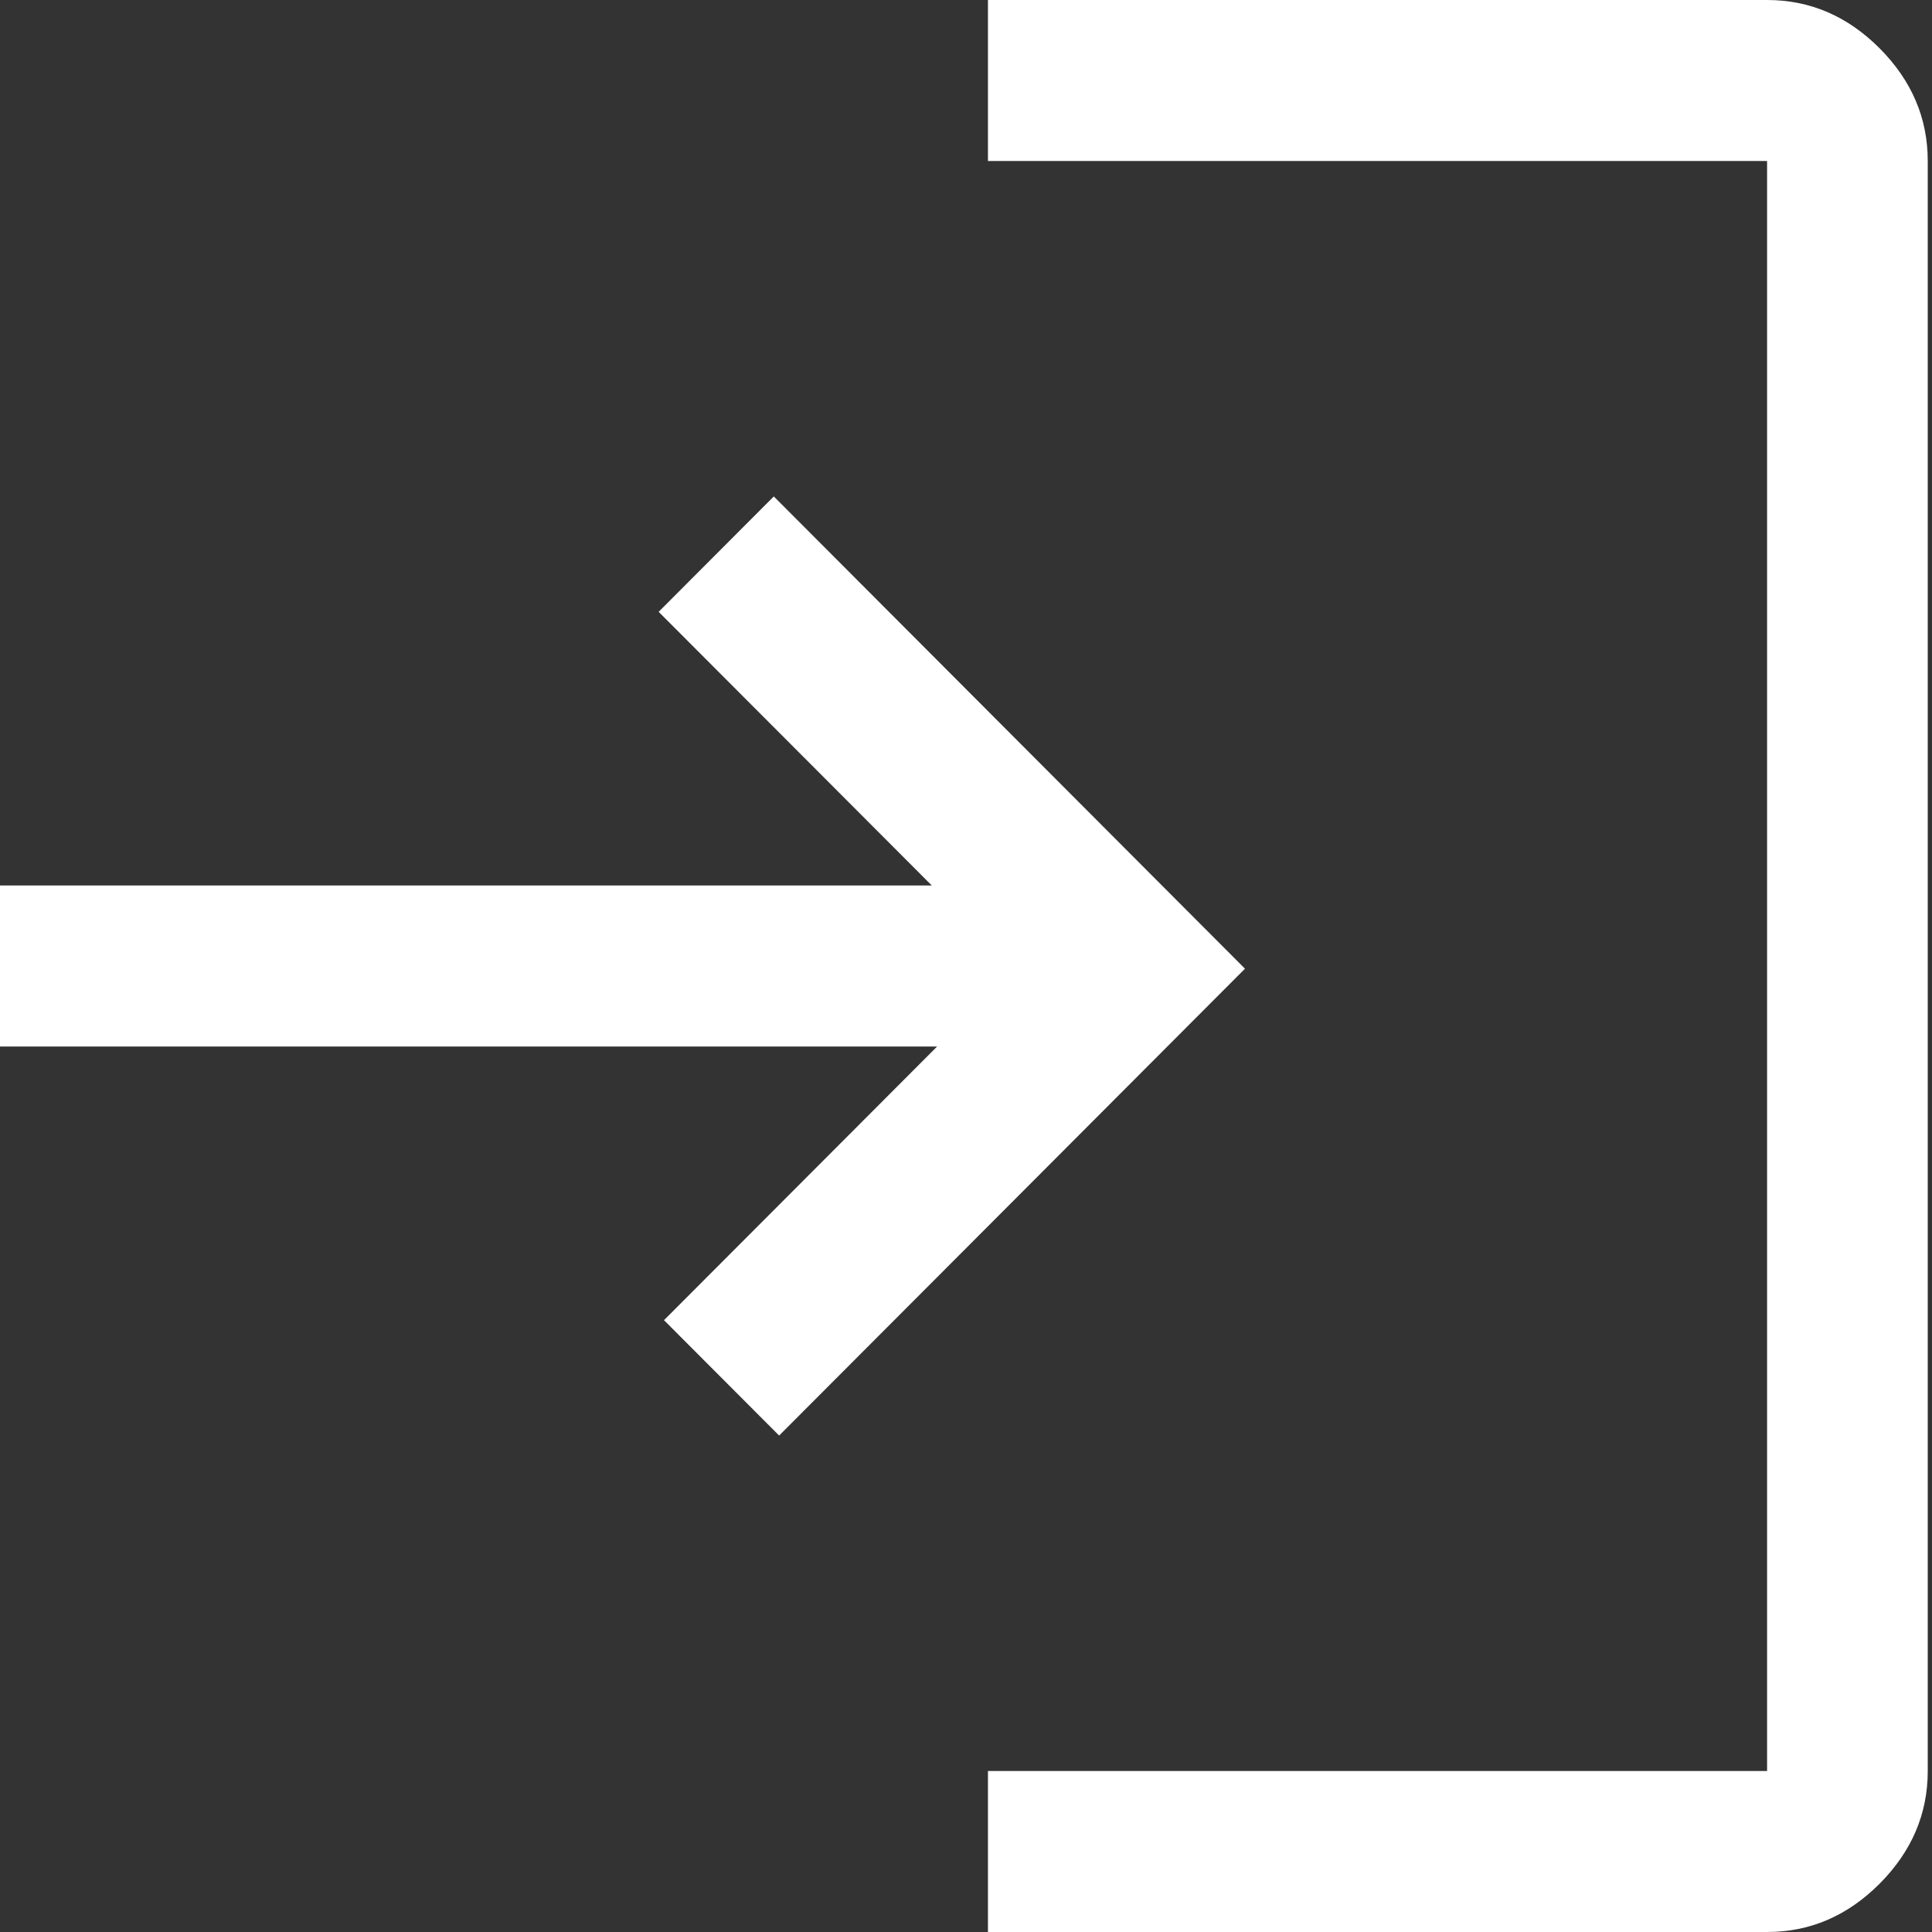 <svg width="25" height="25" viewBox="0 0 25 25" fill="none" xmlns="http://www.w3.org/2000/svg">
<rect x="0" y="0" width="25" height="25" fill="#333333" stroke="none"/>
<path d="M12.784 25V22.917H22.866V2.083H12.784V0H22.866C23.421 0 23.906 0.208 24.322 0.625C24.737 1.042 24.945 1.528 24.945 2.083V22.917C24.945 23.472 24.737 23.958 24.322 24.375C23.906 24.792 23.421 25 22.866 25H12.784ZM10.082 18.576L8.592 17.083L12.126 13.542H0V11.458H12.057L8.523 7.917L10.013 6.424L16.11 12.535L10.082 18.576Z" fill="white"/>
</svg>
